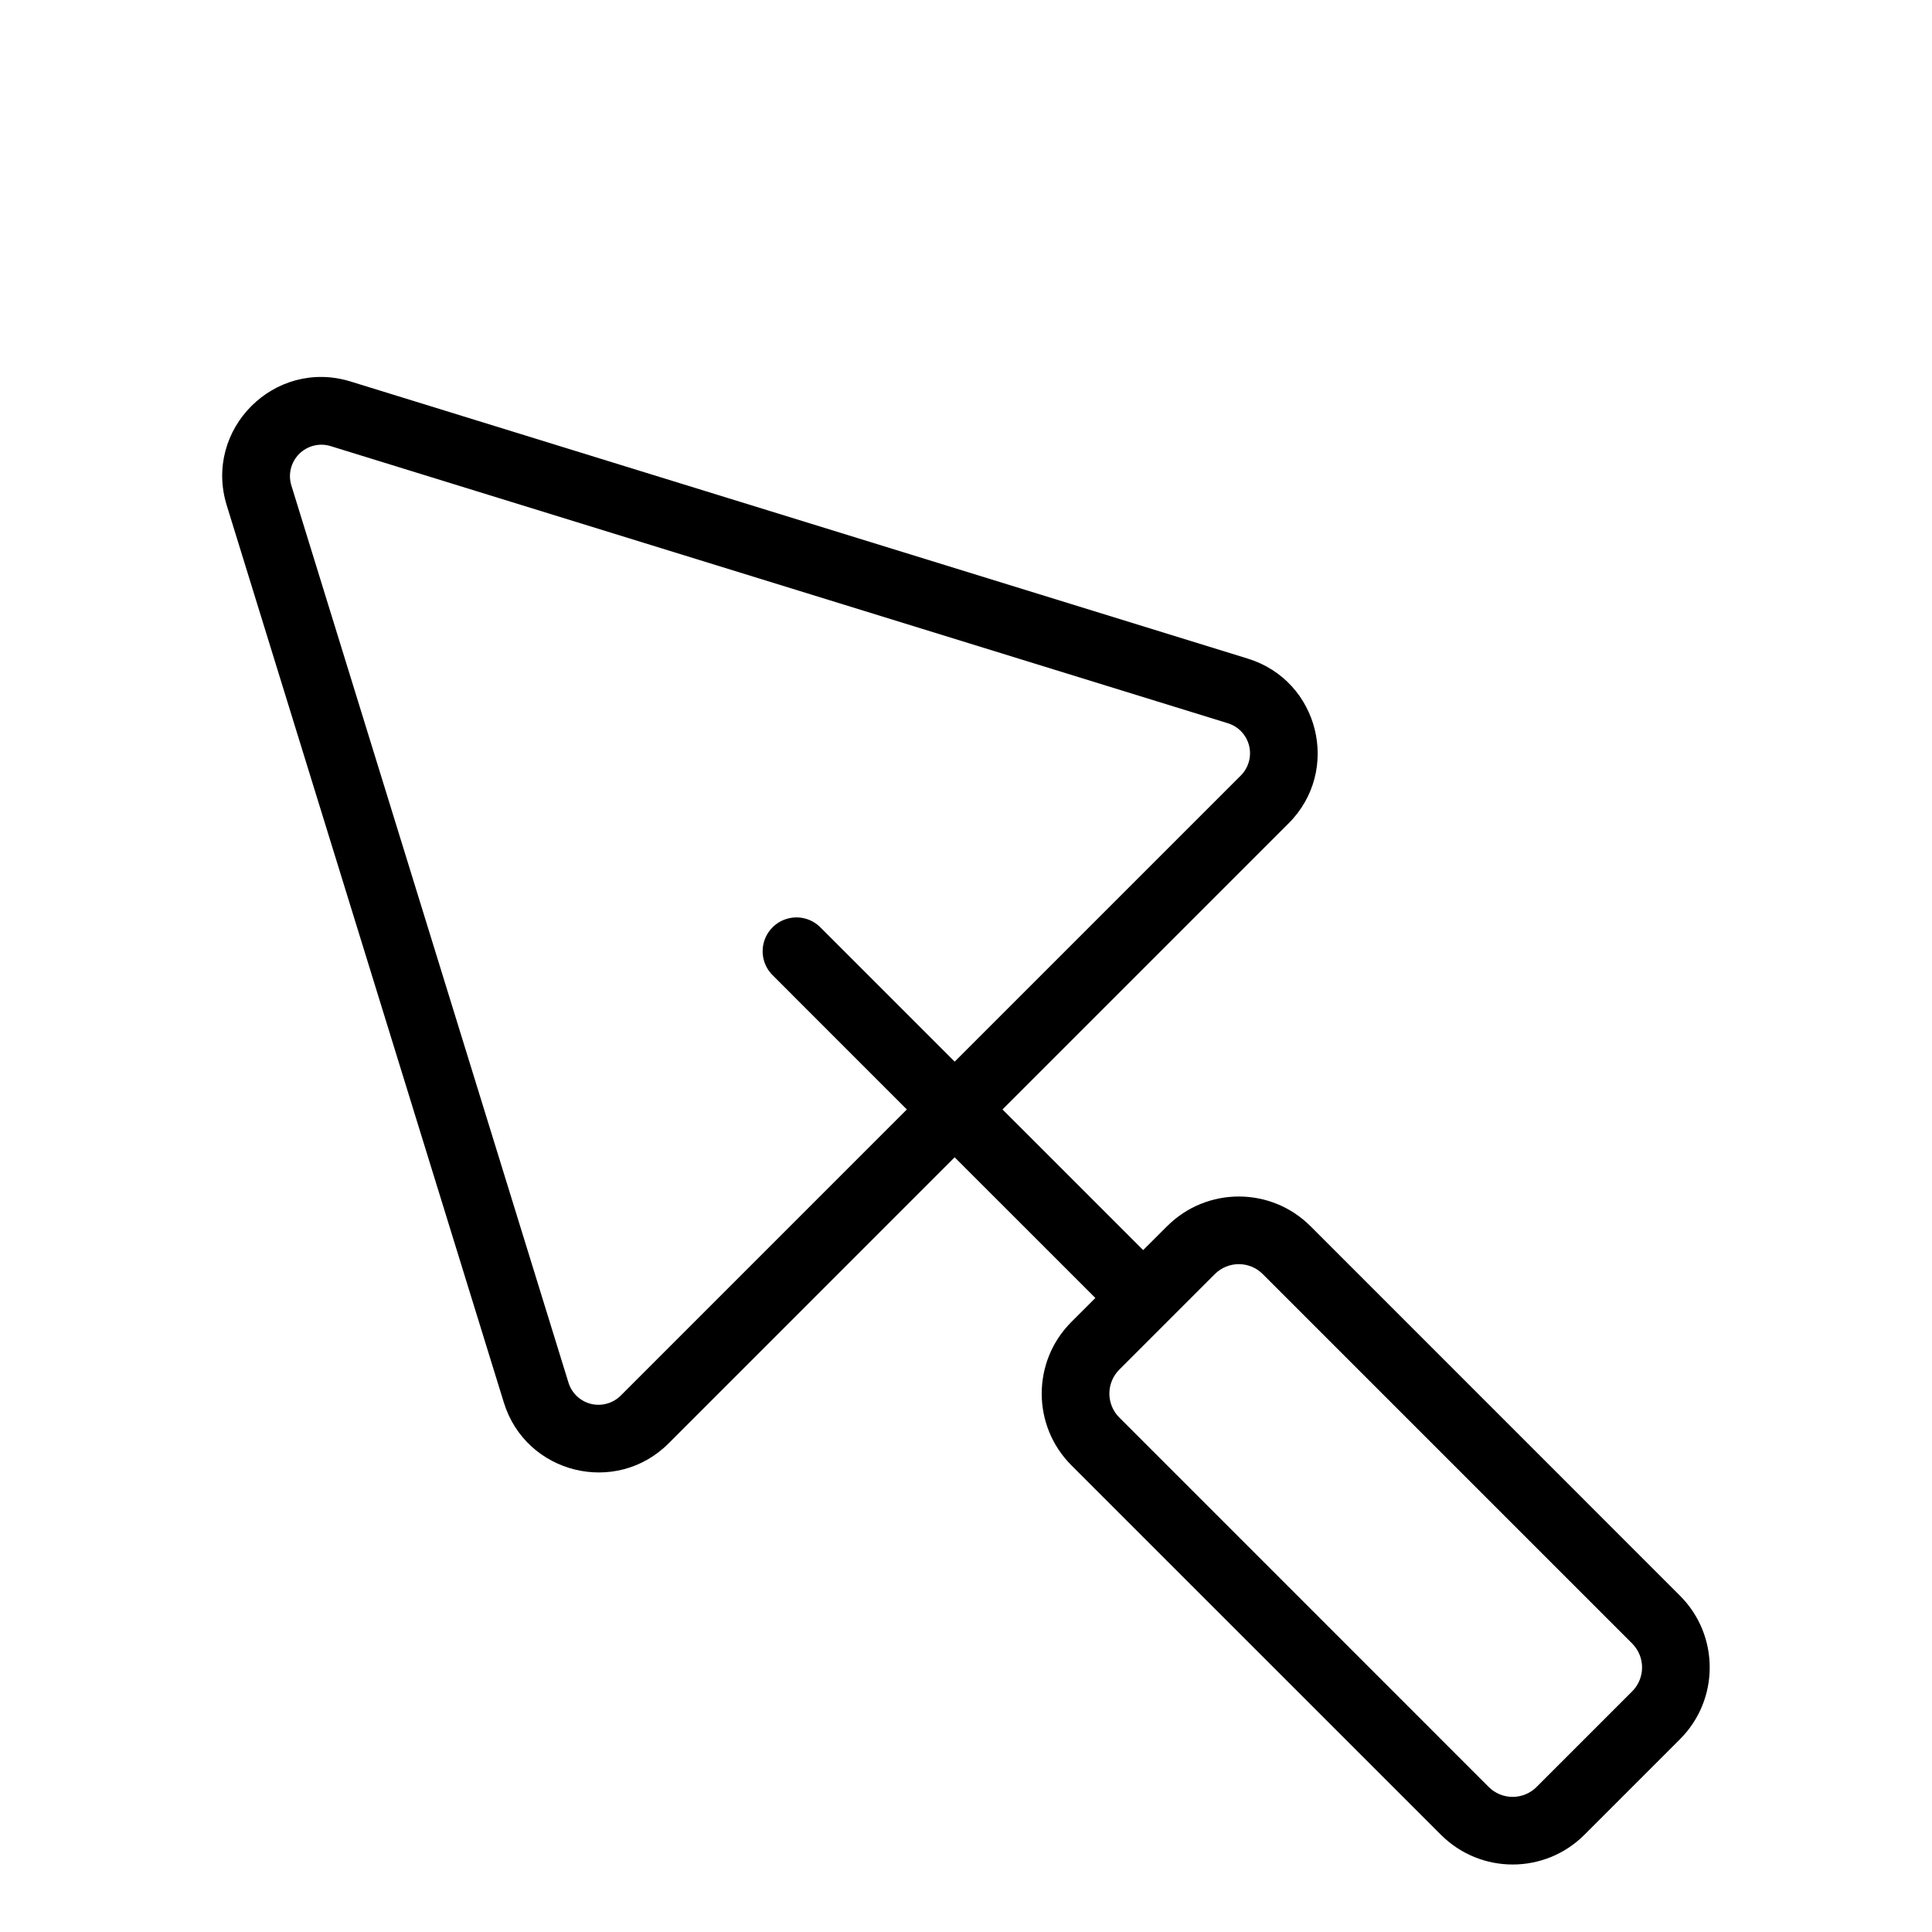 <?xml version="1.0" encoding="UTF-8" standalone="no"?> <svg xmlns="http://www.w3.org/2000/svg" xmlns:xlink="http://www.w3.org/1999/xlink" width="26.458mm" height="26.458mm" baseProfile="tiny"> <desc>Created by EvoPdf</desc> <defs> </defs> <g fill="none" stroke="black" stroke-width="1" fill-rule="evenodd" stroke-linecap="square" stroke-linejoin="bevel"> <g fill="#000000" fill-opacity="1" stroke="#000000" stroke-opacity="1" stroke-width="1" stroke-linecap="square" stroke-linejoin="miter" stroke-miterlimit="2" transform="matrix(1,0,0,1,0,0)"> </g> <g fill="#000000" fill-opacity="1" stroke="#000000" stroke-opacity="1" stroke-width="1" stroke-linecap="square" stroke-linejoin="miter" stroke-miterlimit="2" transform="matrix(1,0,0,1,0,0)"> </g> <g fill="#000000" fill-opacity="1" stroke="#000000" stroke-opacity="1" stroke-width="1" stroke-linecap="square" stroke-linejoin="miter" stroke-miterlimit="2" transform="matrix(1,0,0,1,0,0)"> </g> <g fill="#000000" fill-opacity="1" stroke="#000000" stroke-opacity="1" stroke-width="1" stroke-linecap="square" stroke-linejoin="miter" stroke-miterlimit="2" transform="matrix(1,0,0,1,0,0)"> </g> <g fill="#000000" fill-opacity="1" stroke="#000000" stroke-opacity="1" stroke-width="1" stroke-linecap="square" stroke-linejoin="miter" stroke-miterlimit="2" transform="matrix(1.75,0,0,1.75,8,16)"> </g> <g fill="#000000" fill-opacity="1" stroke="none" transform="matrix(1.75,0,0,1.75,8,16)"> <path fill-rule="evenodd" d="M23.665,25.085 L15.203,33.548 C13.643,35.108 10.983,34.449 10.331,32.341 L2.135,5.805 C1.44,3.555 3.549,1.445 5.799,2.141 L32.335,10.337 C34.443,10.988 35.102,13.647 33.542,15.208 L25.079,23.671 L29.239,27.831 L29.947,27.125 C31.119,25.953 33.018,25.953 34.19,27.125 L45.118,38.054 C46.289,39.225 46.289,41.124 45.118,42.296 L42.29,45.124 C41.118,46.296 39.219,46.296 38.047,45.124 L27.118,34.197 C25.946,33.025 25.946,31.126 27.118,29.954 L27.826,29.247 L23.665,25.087 L23.665,25.085 M5.209,4.052 L31.744,12.248 C32.056,12.344 32.294,12.596 32.373,12.913 C32.451,13.229 32.358,13.563 32.128,13.794 L23.665,22.257 L19.705,18.297 C19.454,18.037 19.082,17.932 18.733,18.024 C18.383,18.115 18.11,18.388 18.018,18.737 C17.926,19.087 18.03,19.459 18.29,19.71 L22.25,23.671 L13.788,32.134 C13.557,32.364 13.223,32.457 12.906,32.379 C12.59,32.3 12.338,32.062 12.242,31.75 L4.046,5.215 C3.944,4.886 4.033,4.527 4.277,4.283 C4.521,4.039 4.88,3.95 5.209,4.052 L5.209,4.052 M43.704,39.468 L32.775,28.539 C32.385,28.149 31.752,28.149 31.361,28.539 L28.533,31.367 C28.345,31.555 28.24,31.809 28.24,32.075 C28.24,32.34 28.345,32.594 28.533,32.782 L39.46,43.71 C39.648,43.898 39.902,44.003 40.167,44.003 C40.433,44.003 40.687,43.898 40.875,43.71 L43.703,40.882 C44.093,40.492 44.093,39.858 43.703,39.468 L43.704,39.468"></path> </g> <g fill="#000000" fill-opacity="1" stroke="#000000" stroke-opacity="1" stroke-width="1" stroke-linecap="square" stroke-linejoin="miter" stroke-miterlimit="2" transform="matrix(1.75,0,0,1.75,8,16)"> </g> <g fill="#000000" fill-opacity="1" stroke="#000000" stroke-opacity="1" stroke-width="1" stroke-linecap="square" stroke-linejoin="miter" stroke-miterlimit="2" transform="matrix(1.75,0,0,1.75,8,16)"> </g> <g fill="#000000" fill-opacity="1" stroke="#000000" stroke-opacity="1" stroke-width="1" stroke-linecap="square" stroke-linejoin="miter" stroke-miterlimit="2" transform="matrix(1,0,0,1,0,0)"> </g> <g fill="#000000" fill-opacity="1" stroke="#000000" stroke-opacity="1" stroke-width="1" stroke-linecap="square" stroke-linejoin="miter" stroke-miterlimit="2" transform="matrix(1,0,0,1,0,0)"> </g> <g fill="#000000" fill-opacity="1" stroke="#000000" stroke-opacity="1" stroke-width="1" stroke-linecap="square" stroke-linejoin="miter" stroke-miterlimit="2" transform="matrix(1,0,0,1,0,0)"> </g> <g fill="#000000" fill-opacity="1" stroke="#000000" stroke-opacity="1" stroke-width="1" stroke-linecap="square" stroke-linejoin="miter" stroke-miterlimit="2" transform="matrix(1,0,0,1,0,0)"> </g> <g fill="#000000" fill-opacity="1" stroke="#000000" stroke-opacity="1" stroke-width="1" stroke-linecap="square" stroke-linejoin="miter" stroke-miterlimit="2" transform="matrix(1.75,0,0,1.75,8,16)"> </g> <g fill="#000000" fill-opacity="1" stroke="#000000" stroke-opacity="1" stroke-width="1" stroke-linecap="square" stroke-linejoin="miter" stroke-miterlimit="2" transform="matrix(1,0,0,1,0,0)"> </g> <g fill="#000000" fill-opacity="1" stroke="#000000" stroke-opacity="1" stroke-width="1" stroke-linecap="square" stroke-linejoin="miter" stroke-miterlimit="2" transform="matrix(1,0,0,1,0,0)"> </g> <g fill="#000000" fill-opacity="1" stroke="#000000" stroke-opacity="1" stroke-width="1" stroke-linecap="square" stroke-linejoin="miter" stroke-miterlimit="2" transform="matrix(1,0,0,1,0,0)"> </g> <g fill="#000000" fill-opacity="1" stroke="#000000" stroke-opacity="1" stroke-width="1" stroke-linecap="square" stroke-linejoin="miter" stroke-miterlimit="2" transform="matrix(1,0,0,1,0,0)"> </g> <g fill="#000000" fill-opacity="1" stroke="#000000" stroke-opacity="1" stroke-width="1" stroke-linecap="square" stroke-linejoin="miter" stroke-miterlimit="2" transform="matrix(1,0,0,1,0,0)"> </g> <g fill="#000000" fill-opacity="1" stroke="#000000" stroke-opacity="1" stroke-width="1" stroke-linecap="square" stroke-linejoin="miter" stroke-miterlimit="2" transform="matrix(1,0,0,1,0,0)"> </g> </g> </svg> 
